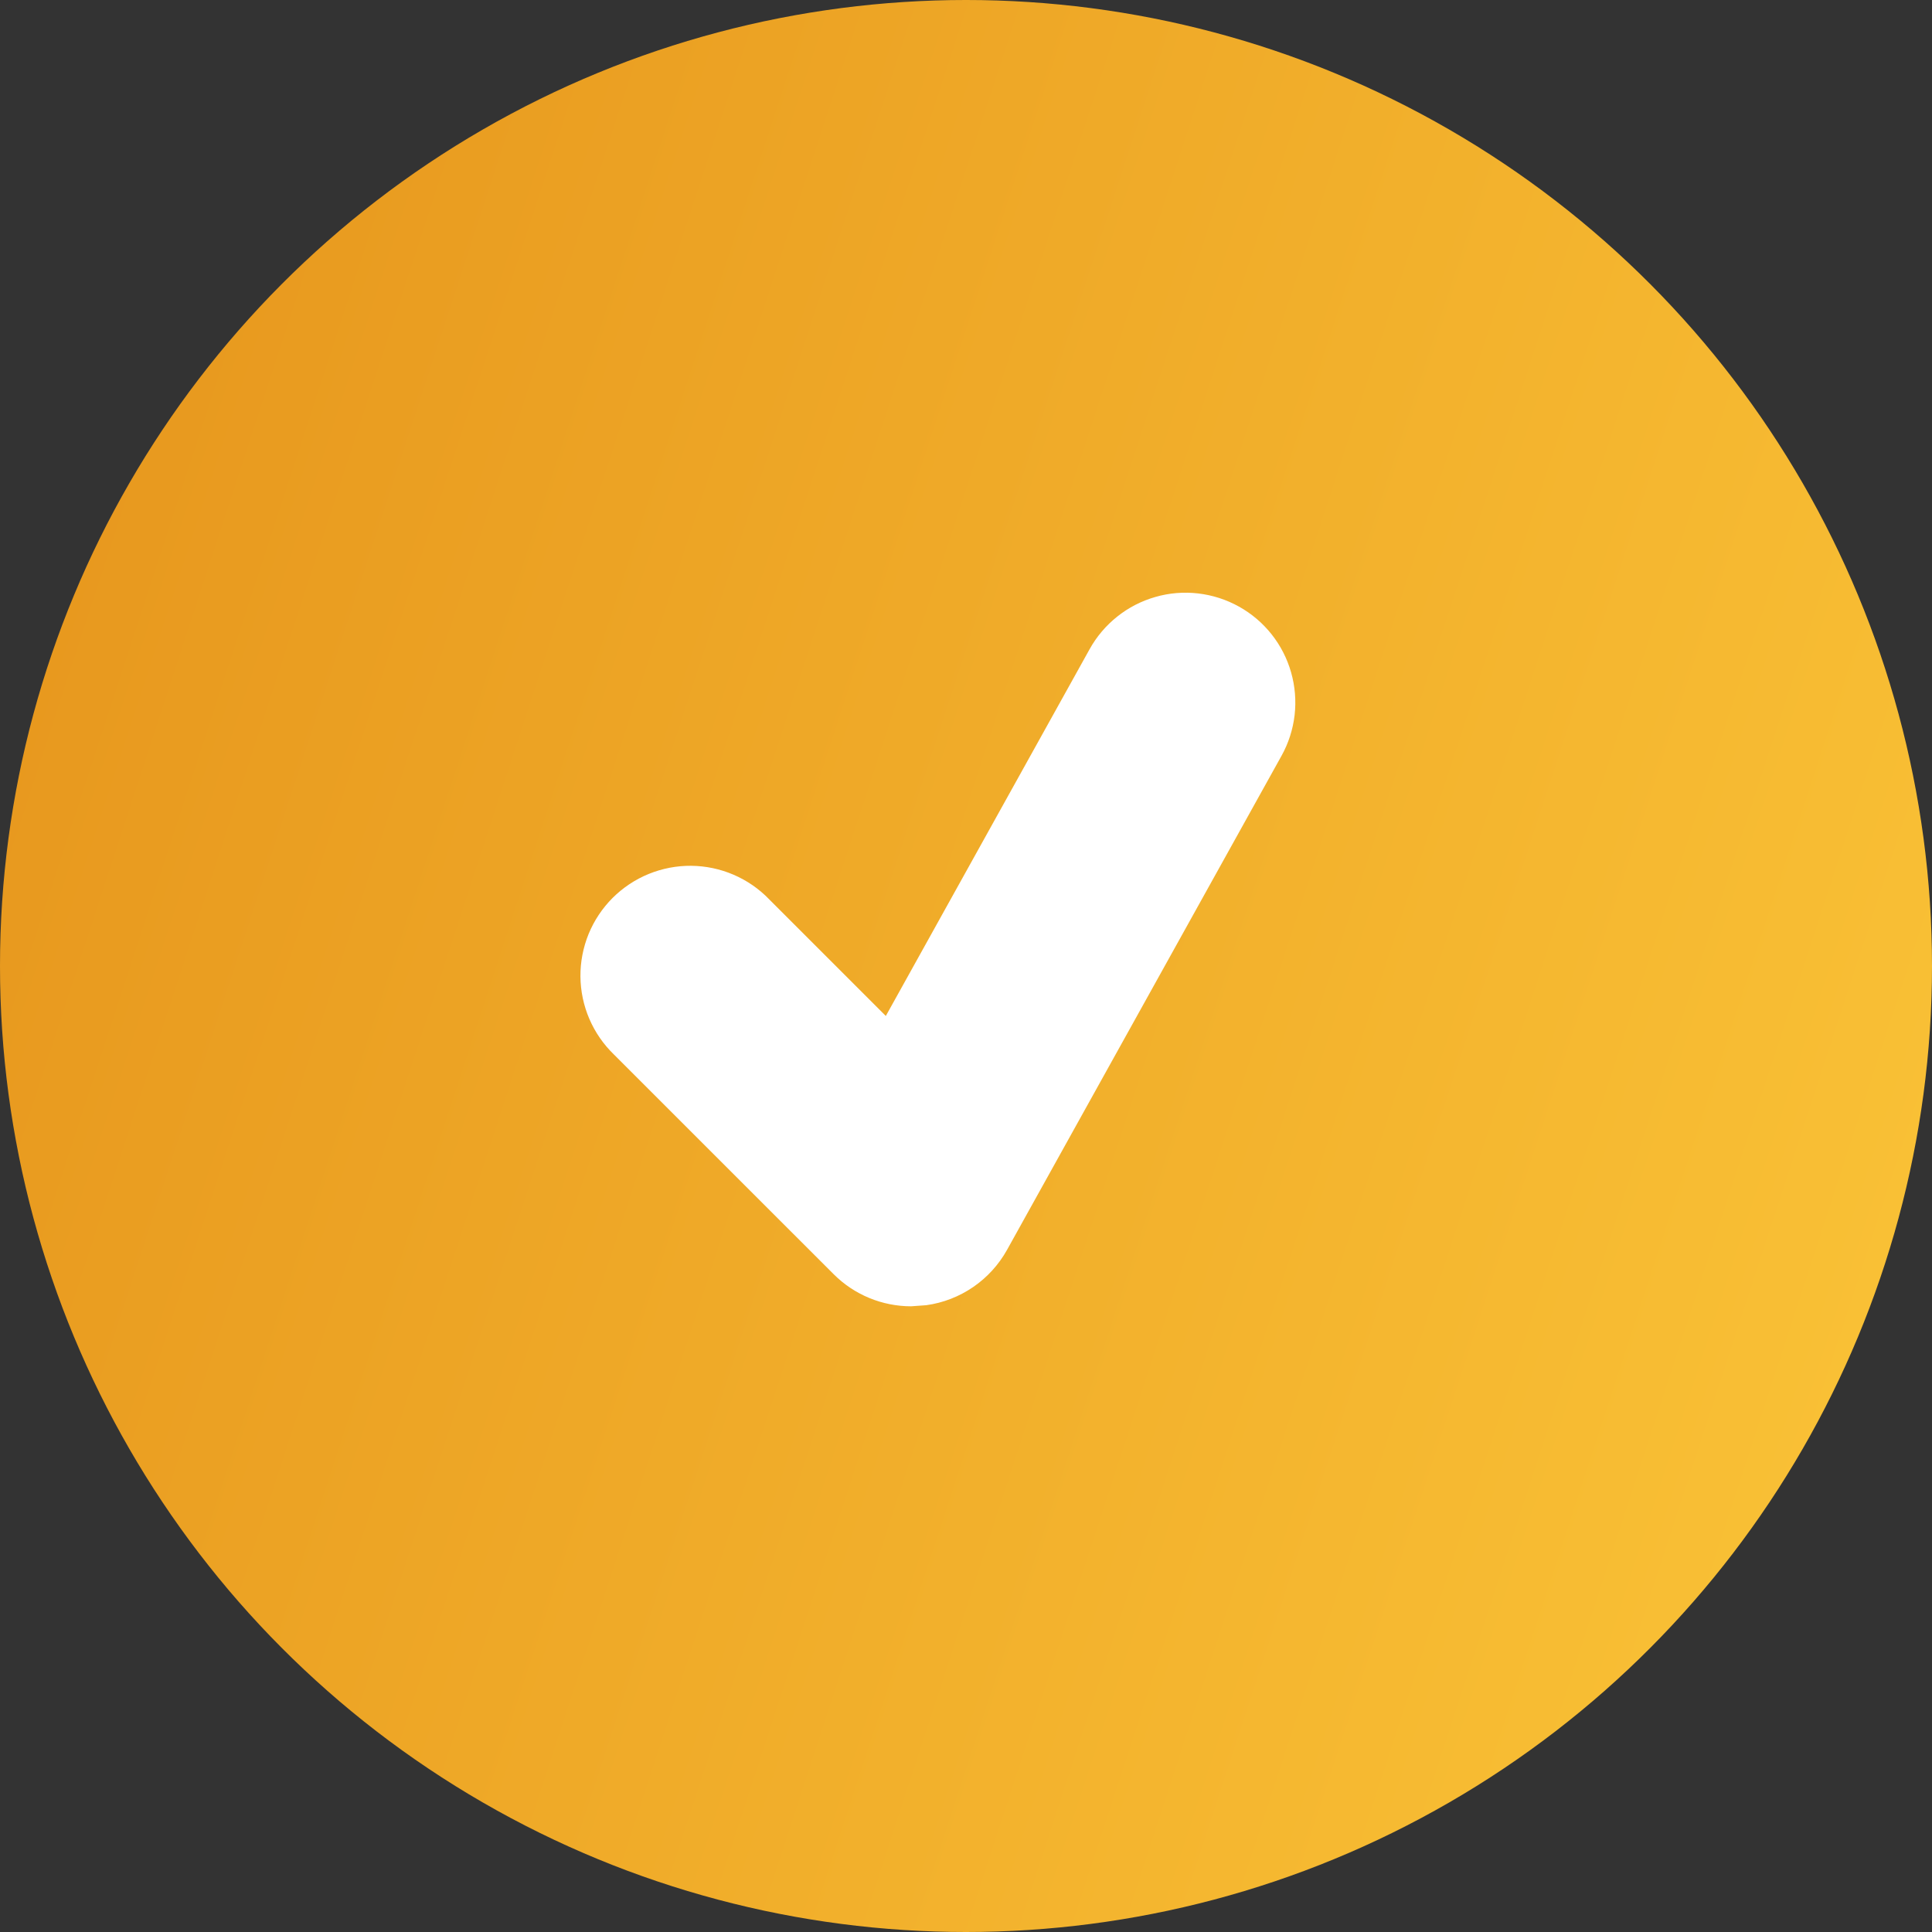 <svg width="44" height="44" viewBox="0 0 44 44" fill="none" xmlns="http://www.w3.org/2000/svg">
<rect x="0" y="0" width="44" height="44" fill="#333333" stroke="none"/>
<circle cx="22" cy="22" r="22" fill="url(#paint0_linear)"/>
<path d="M28.215 13.814C27.928 13.654 27.612 13.553 27.286 13.515C26.96 13.477 26.629 13.504 26.314 13.595C25.998 13.685 25.703 13.836 25.446 14.041C25.189 14.245 24.974 14.498 24.815 14.785L20.174 23.138L17.517 20.481C17.287 20.242 17.011 20.052 16.706 19.921C16.401 19.79 16.073 19.721 15.741 19.718C15.409 19.715 15.08 19.779 14.773 19.904C14.465 20.03 14.186 20.216 13.951 20.45C13.717 20.685 13.531 20.964 13.405 21.271C13.28 21.579 13.216 21.908 13.219 22.24C13.222 22.572 13.291 22.9 13.422 23.205C13.553 23.51 13.744 23.786 13.982 24.016L18.983 29.016C19.455 29.49 20.093 29.75 20.75 29.75L21.096 29.725C21.479 29.672 21.845 29.53 22.164 29.311C22.483 29.092 22.747 28.802 22.935 28.464L29.185 17.214C29.345 16.927 29.446 16.611 29.484 16.285C29.521 15.959 29.494 15.629 29.404 15.313C29.314 14.997 29.163 14.702 28.959 14.445C28.755 14.188 28.502 13.973 28.215 13.814Z" fill="white"/>
<defs>
<linearGradient id="paint0_linear" x1="3.83528e-07" y1="3.787" x2="51.628" y2="20.663" gradientUnits="userSpaceOnUse">
<stop stop-color="#E6951C"/>
<stop offset="1" stop-color="#FBC538"/>
</linearGradient>
</defs>
</svg>

